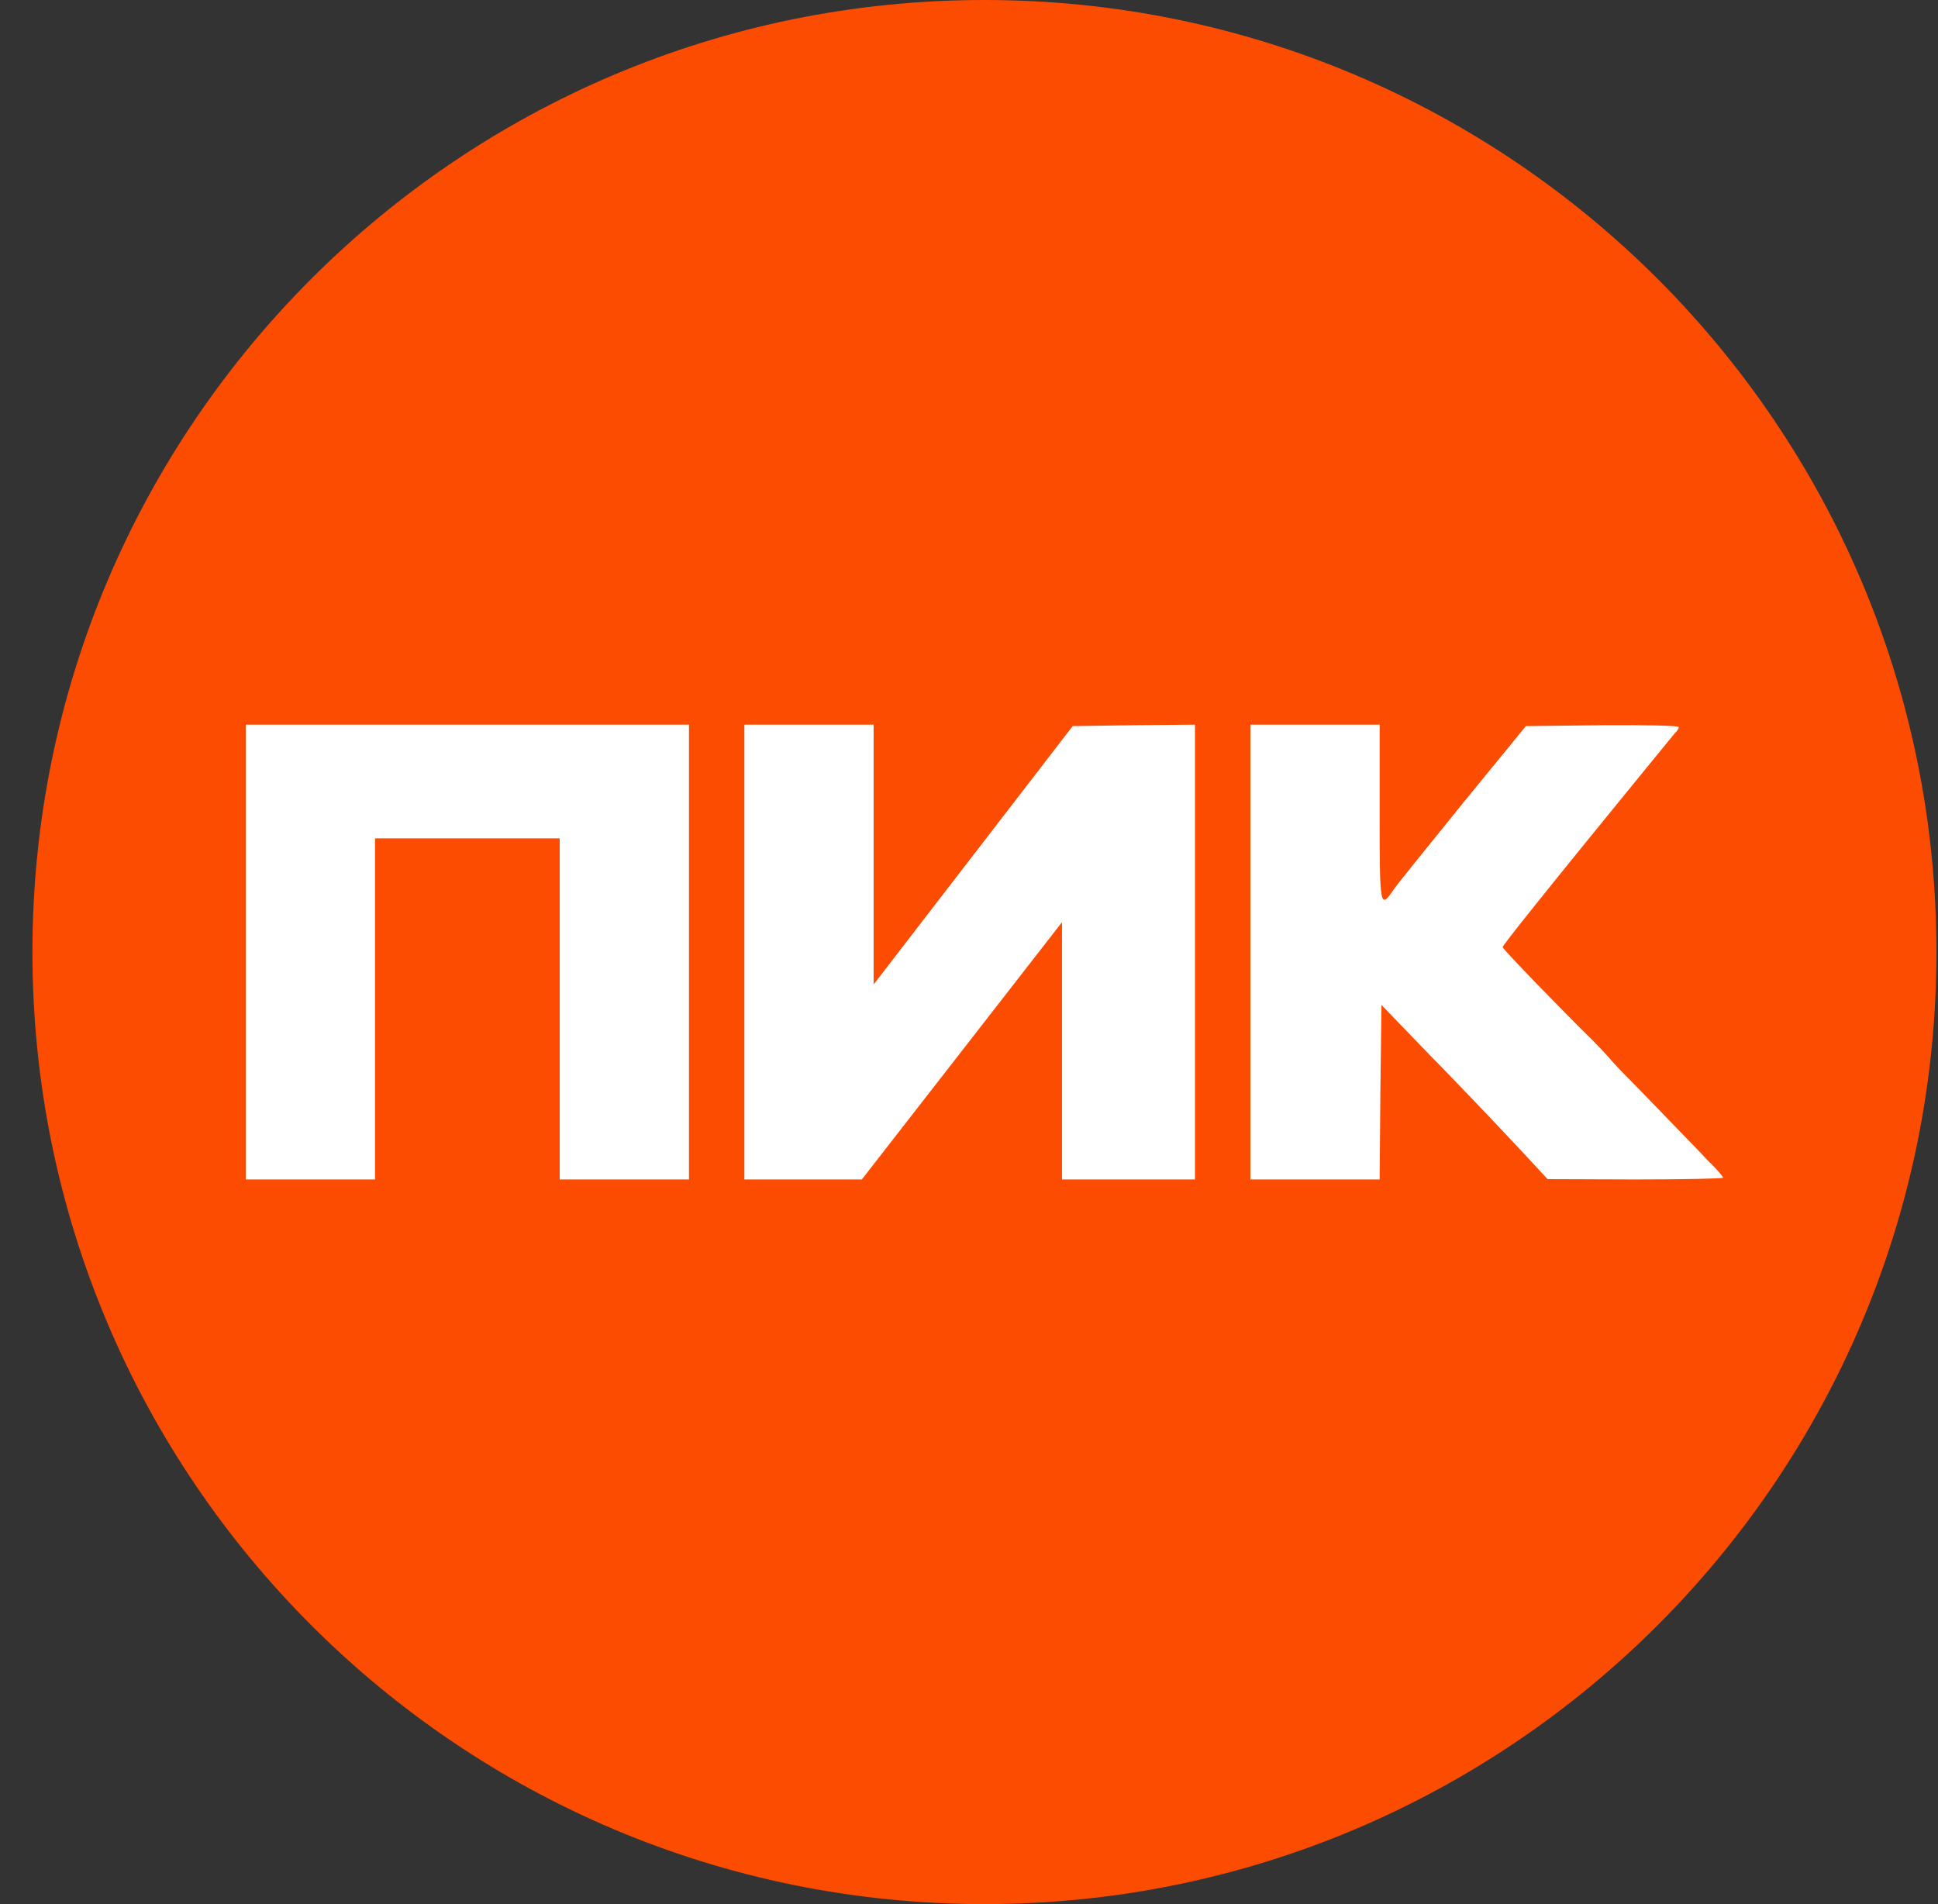 <svg width="57" height="56" viewBox="0 0 57 56" fill="none" xmlns="http://www.w3.org/2000/svg">
<rect x="0" y="0" width="57" height="56" fill="#333333" stroke="none"/>
<g clip-path="url(#clip0_2581_571)">
<path d="M56.954 28C56.954 12.536 44.418 0 28.954 0C13.49 0 0.954 12.536 0.954 28C0.954 43.464 13.49 56 28.954 56C44.418 56 56.954 43.464 56.954 28Z" fill="#FC4C02"/>
<path d="M7.228 28V34.688H9.129H11.03V29.672V24.656H13.746H16.462V29.672V34.688H18.363H20.264V28V21.312H13.746H7.228V28Z" fill="white"/>
<path d="M21.893 28V34.688H23.62H25.348L31.235 27.122V30.901V34.688H33.191H35.146V28V21.312L33.343 21.329L31.55 21.354L25.695 28.953V25.133V21.312H23.794H21.893V28Z" fill="white"/>
<path d="M36.776 28V34.688H38.676H40.578L40.599 32.121L40.632 29.555L41.468 30.424C41.935 30.909 42.348 31.335 42.403 31.386C42.468 31.452 42.88 31.879 43.206 32.221C43.597 32.623 45.086 34.203 45.27 34.412L45.52 34.679L48.105 34.688C49.518 34.688 50.68 34.662 50.68 34.637C50.68 34.612 50.55 34.453 50.387 34.286C50.213 34.119 50.05 33.944 50.007 33.893C49.909 33.793 48.67 32.514 47.975 31.795C47.693 31.519 47.399 31.202 47.312 31.093C47.226 30.993 47.008 30.767 46.845 30.6C45.933 29.705 44.249 27.967 44.195 27.858C44.162 27.783 49.246 21.58 49.246 21.58C49.311 21.521 49.377 21.43 49.377 21.388C49.377 21.338 48.497 21.321 47.128 21.329L44.879 21.354L43 23.653C41.979 24.915 41.066 26.044 40.99 26.161C40.588 26.755 40.578 26.688 40.578 23.954V21.312H38.676H36.776V28Z" fill="white"/>
</g>
<defs>
<clipPath id="clip0_2581_571">
<rect width="56" height="56" fill="white" transform="translate(0.954)"/>
</clipPath>
</defs>
</svg>
